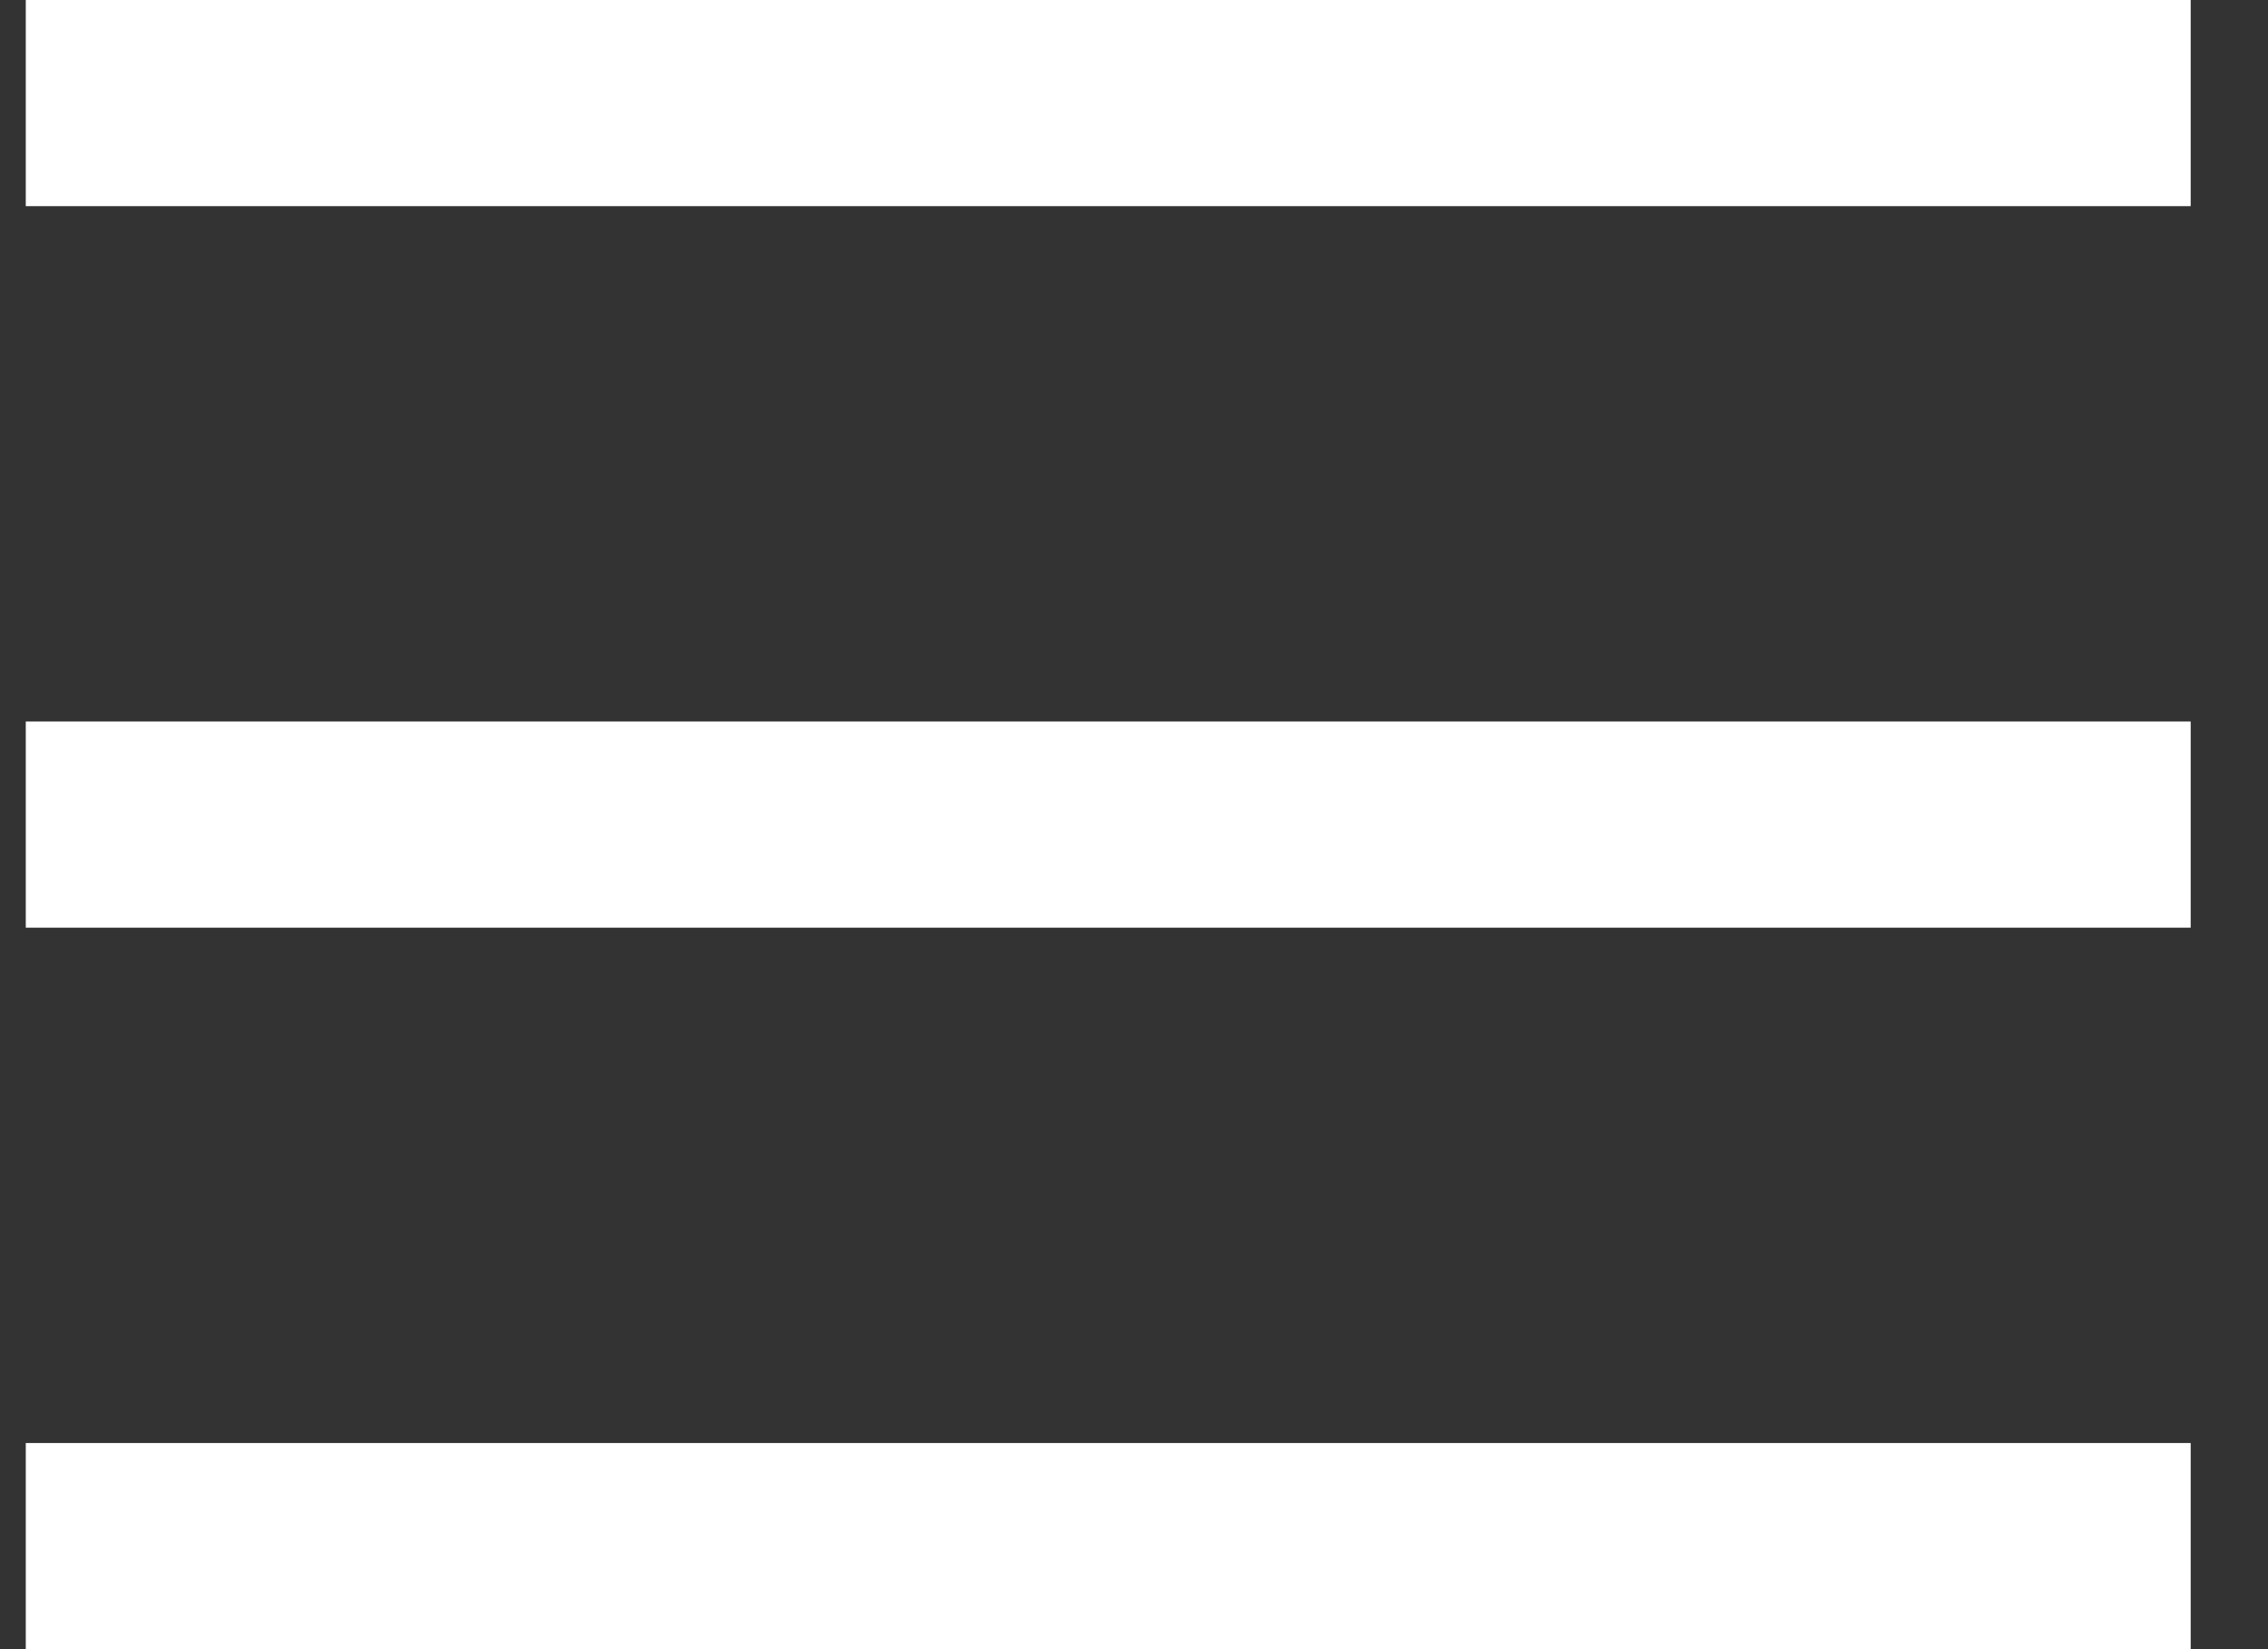 <svg width="22" height="16" viewBox="0 0 22 16" fill="none" xmlns="http://www.w3.org/2000/svg">
<rect x="0" y="0" width="22" height="16" fill="#333333" stroke="none"/>
<path d="M1.25 1H20.25" stroke="white" stroke-width="2" stroke-linecap="square"/>
<path d="M1.25 8H20.25" stroke="white" stroke-width="2" stroke-linecap="square"/>
<path d="M1.25 15L20.25 15" stroke="white" stroke-width="2" stroke-linecap="square"/>
</svg>
